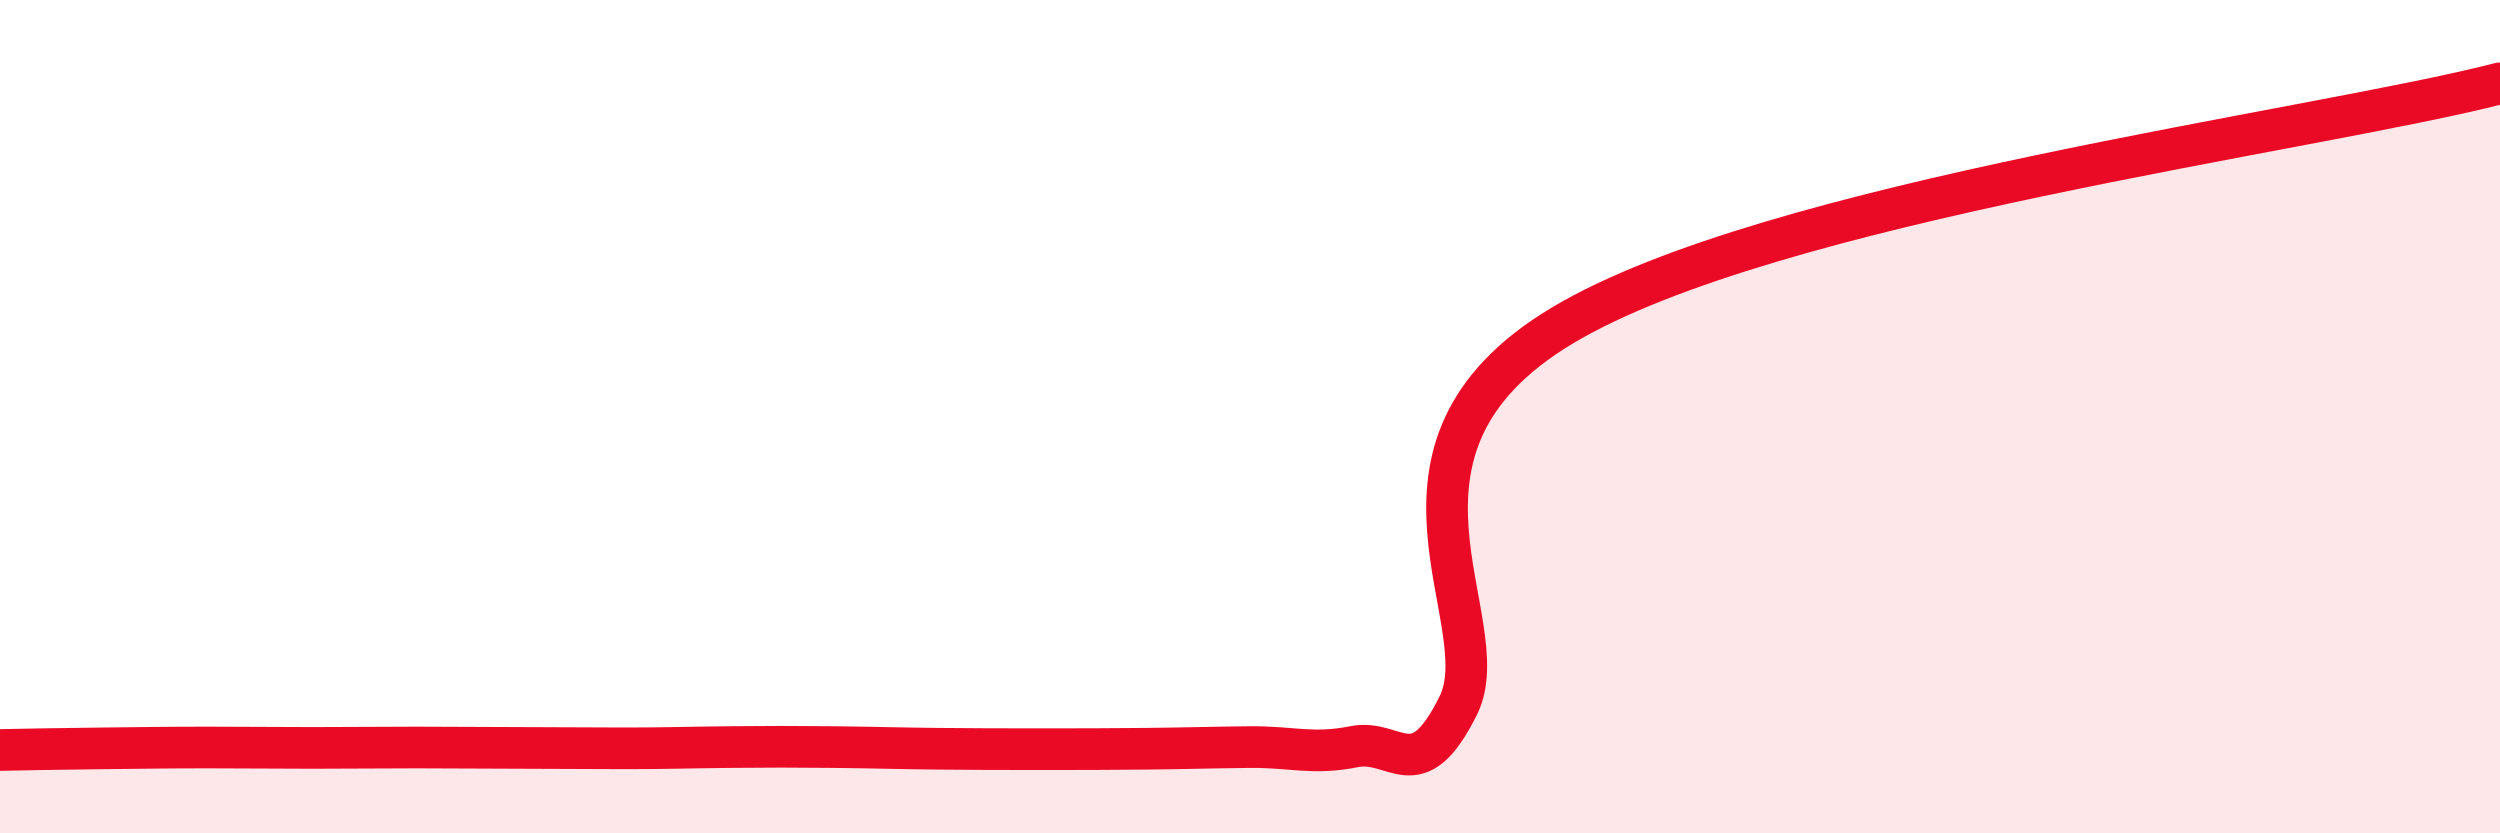 
    <svg width="60" height="20" viewBox="0 0 60 20" xmlns="http://www.w3.org/2000/svg">
      <path
        d="M 0,18 C 0.5,17.99 1.5,17.97 2.5,17.96 C 3.5,17.95 4,17.94 5,17.94 C 6,17.94 6.5,17.95 7.5,17.95 C 8.5,17.95 9,17.94 10,17.94 C 11,17.94 11.5,17.95 12.5,17.95 C 13.5,17.95 14,17.96 15,17.96 C 16,17.96 16.5,17.94 17.5,17.93 C 18.5,17.92 19,17.92 20,17.93 C 21,17.94 21.5,17.96 22.5,17.97 C 23.5,17.98 24,17.98 25,17.98 C 26,17.98 26.5,17.98 27.5,17.97 C 28.5,17.96 29,17.94 30,17.93 C 31,17.92 31.5,18.12 32.5,17.92 C 33.5,17.72 34,18.95 35,16.93 C 36,14.91 32.5,10.8 37.5,7.81 C 42.5,4.82 55.5,3.16 60,2L60 20L0 20Z"
        fill="#EB0A25"
        opacity="0.1"
        stroke-linecap="round"
        stroke-linejoin="round"
      />
      <path
        d="M 0,18 C 0.5,17.99 1.5,17.97 2.5,17.96 C 3.5,17.95 4,17.94 5,17.94 C 6,17.94 6.5,17.95 7.5,17.95 C 8.5,17.95 9,17.94 10,17.94 C 11,17.94 11.5,17.95 12.5,17.95 C 13.5,17.95 14,17.96 15,17.96 C 16,17.96 16.5,17.94 17.5,17.93 C 18.5,17.92 19,17.92 20,17.93 C 21,17.94 21.5,17.96 22.5,17.97 C 23.5,17.98 24,17.98 25,17.98 C 26,17.98 26.5,17.98 27.5,17.97 C 28.5,17.96 29,17.94 30,17.93 C 31,17.92 31.5,18.12 32.5,17.92 C 33.5,17.72 34,18.95 35,16.93 C 36,14.91 32.5,10.8 37.5,7.81 C 42.5,4.82 55.5,3.16 60,2"
        stroke="#EB0A25"
        stroke-width="1"
        fill="none"
        stroke-linecap="round"
        stroke-linejoin="round"
      />
    </svg>
  